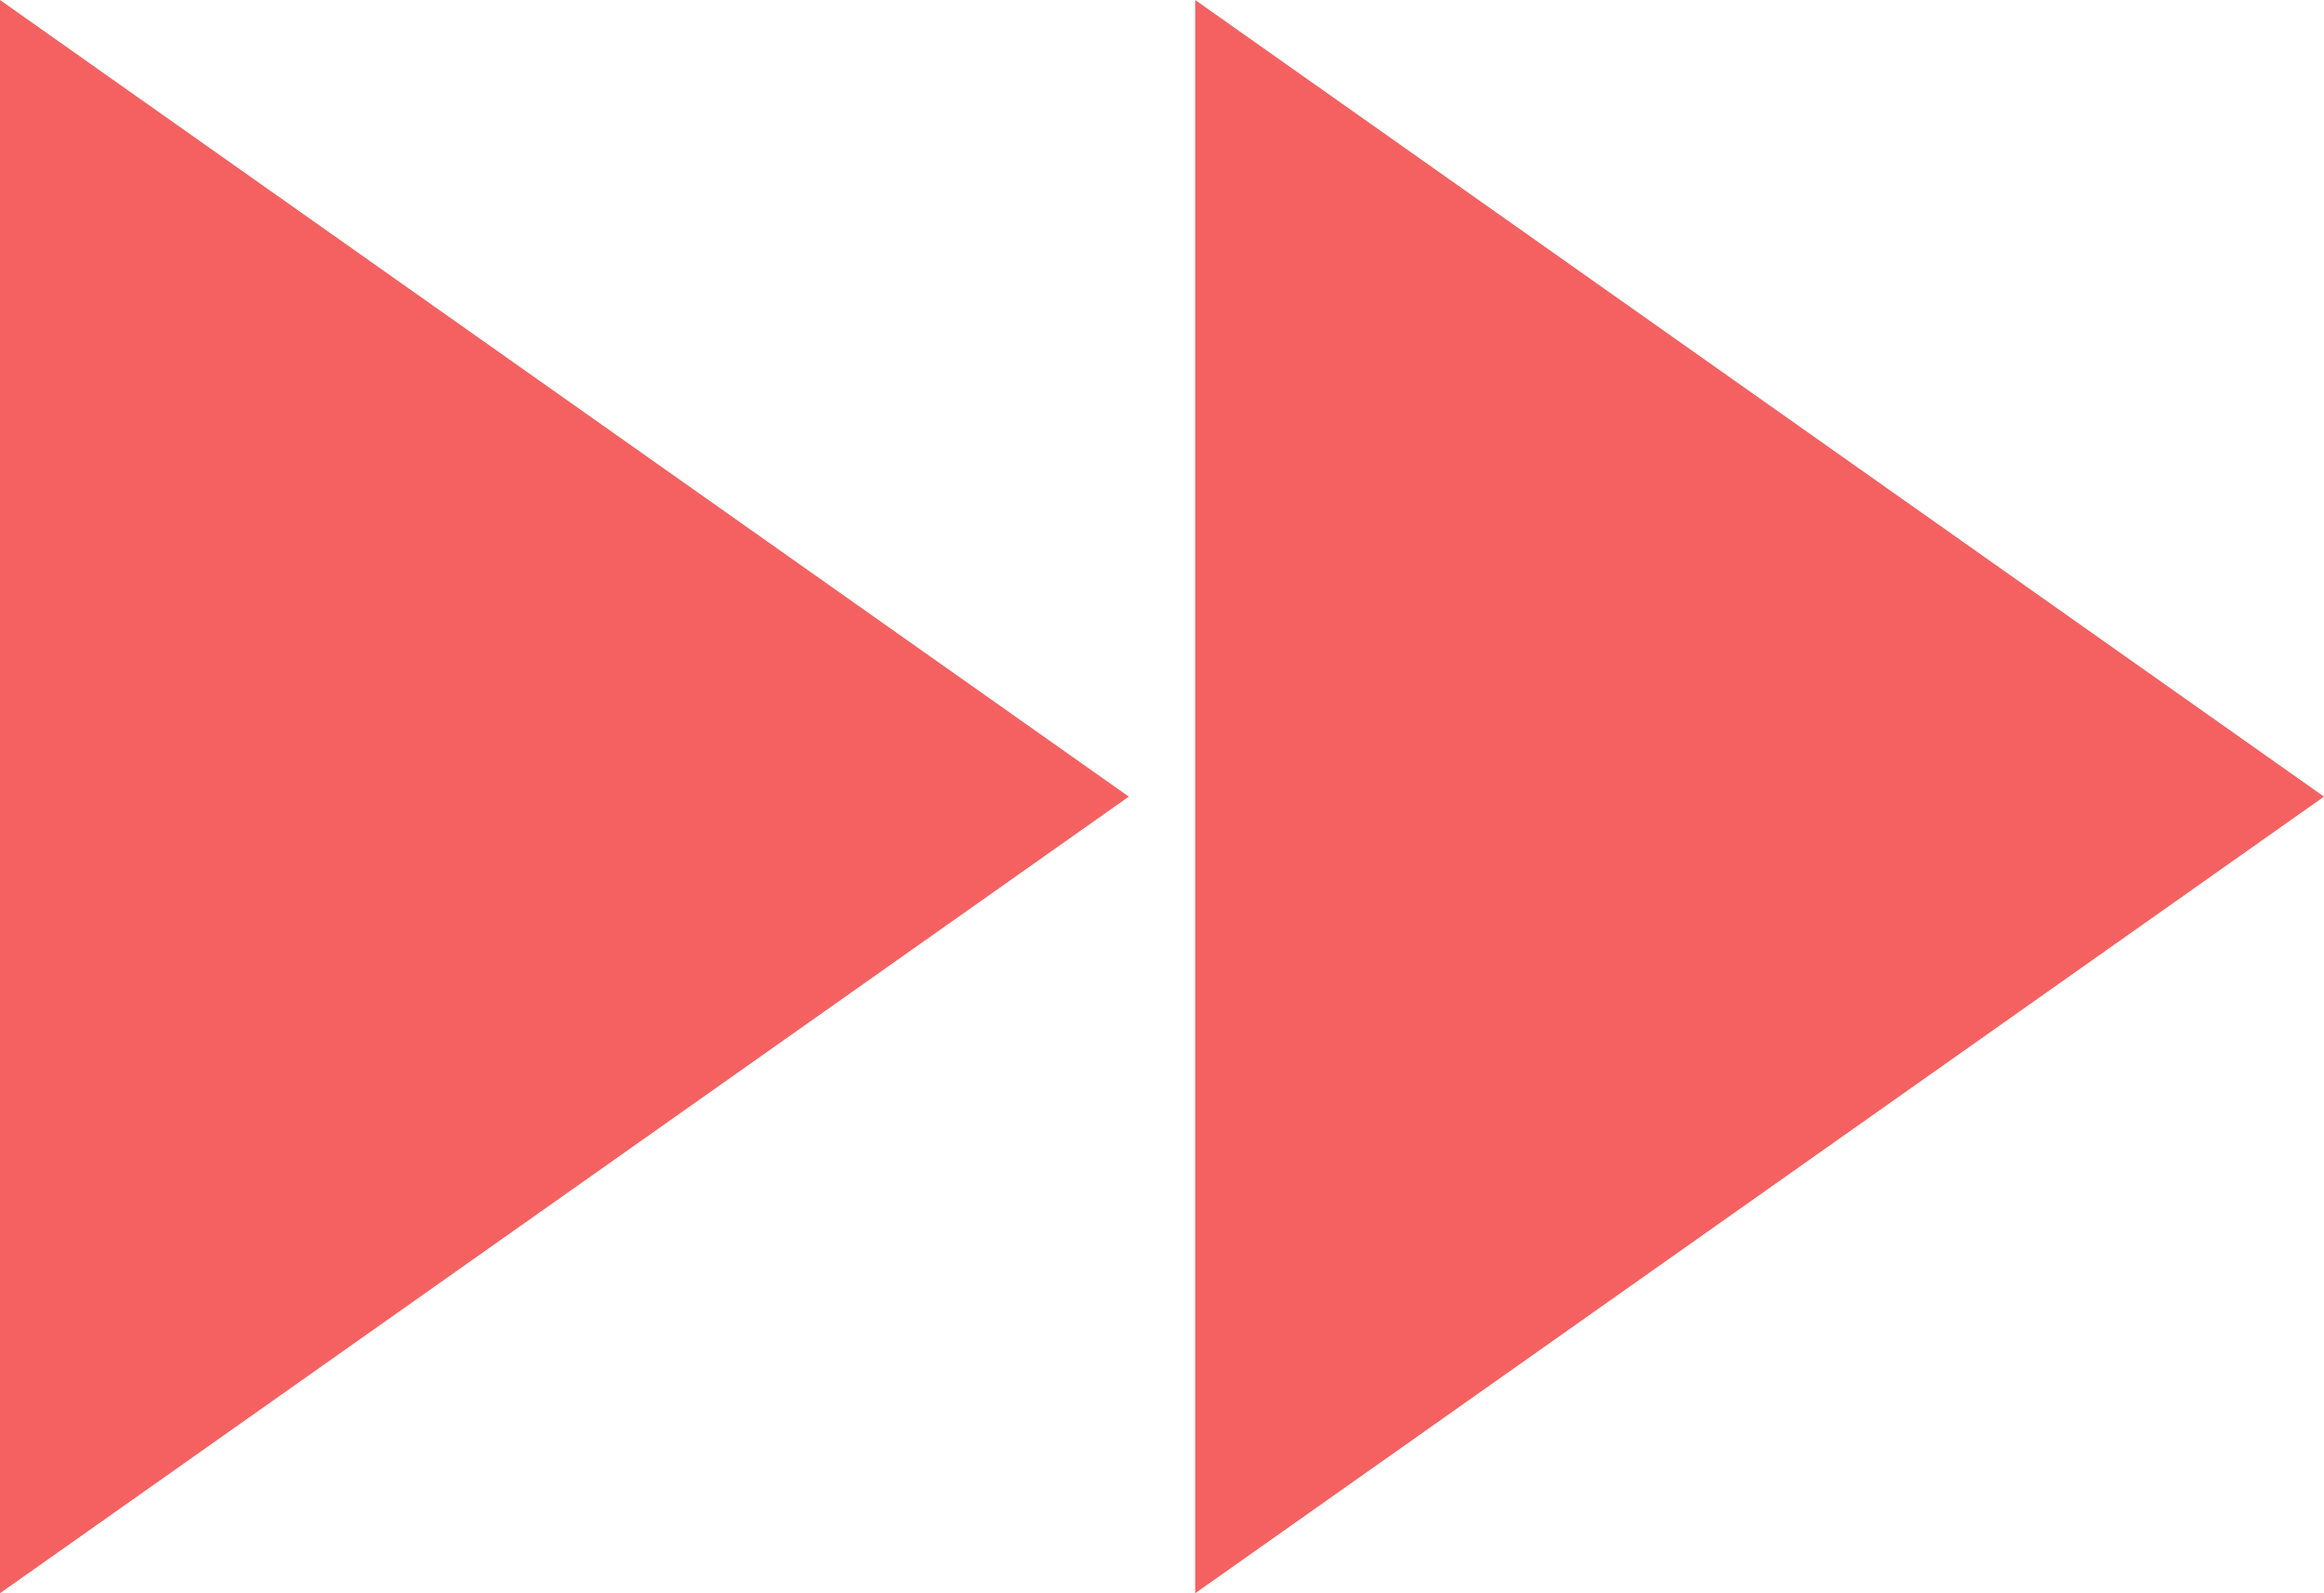 <svg xmlns="http://www.w3.org/2000/svg" width="35.257" height="24.176" viewBox="0 0 35.257 24.176">
  <path id="path" d="M336.6,29.176V5l17.125,12.088ZM354.732,5l17.125,12.088L354.732,29.176Z" transform="translate(-336.6 -5)" fill="#f56161"/>
</svg>
